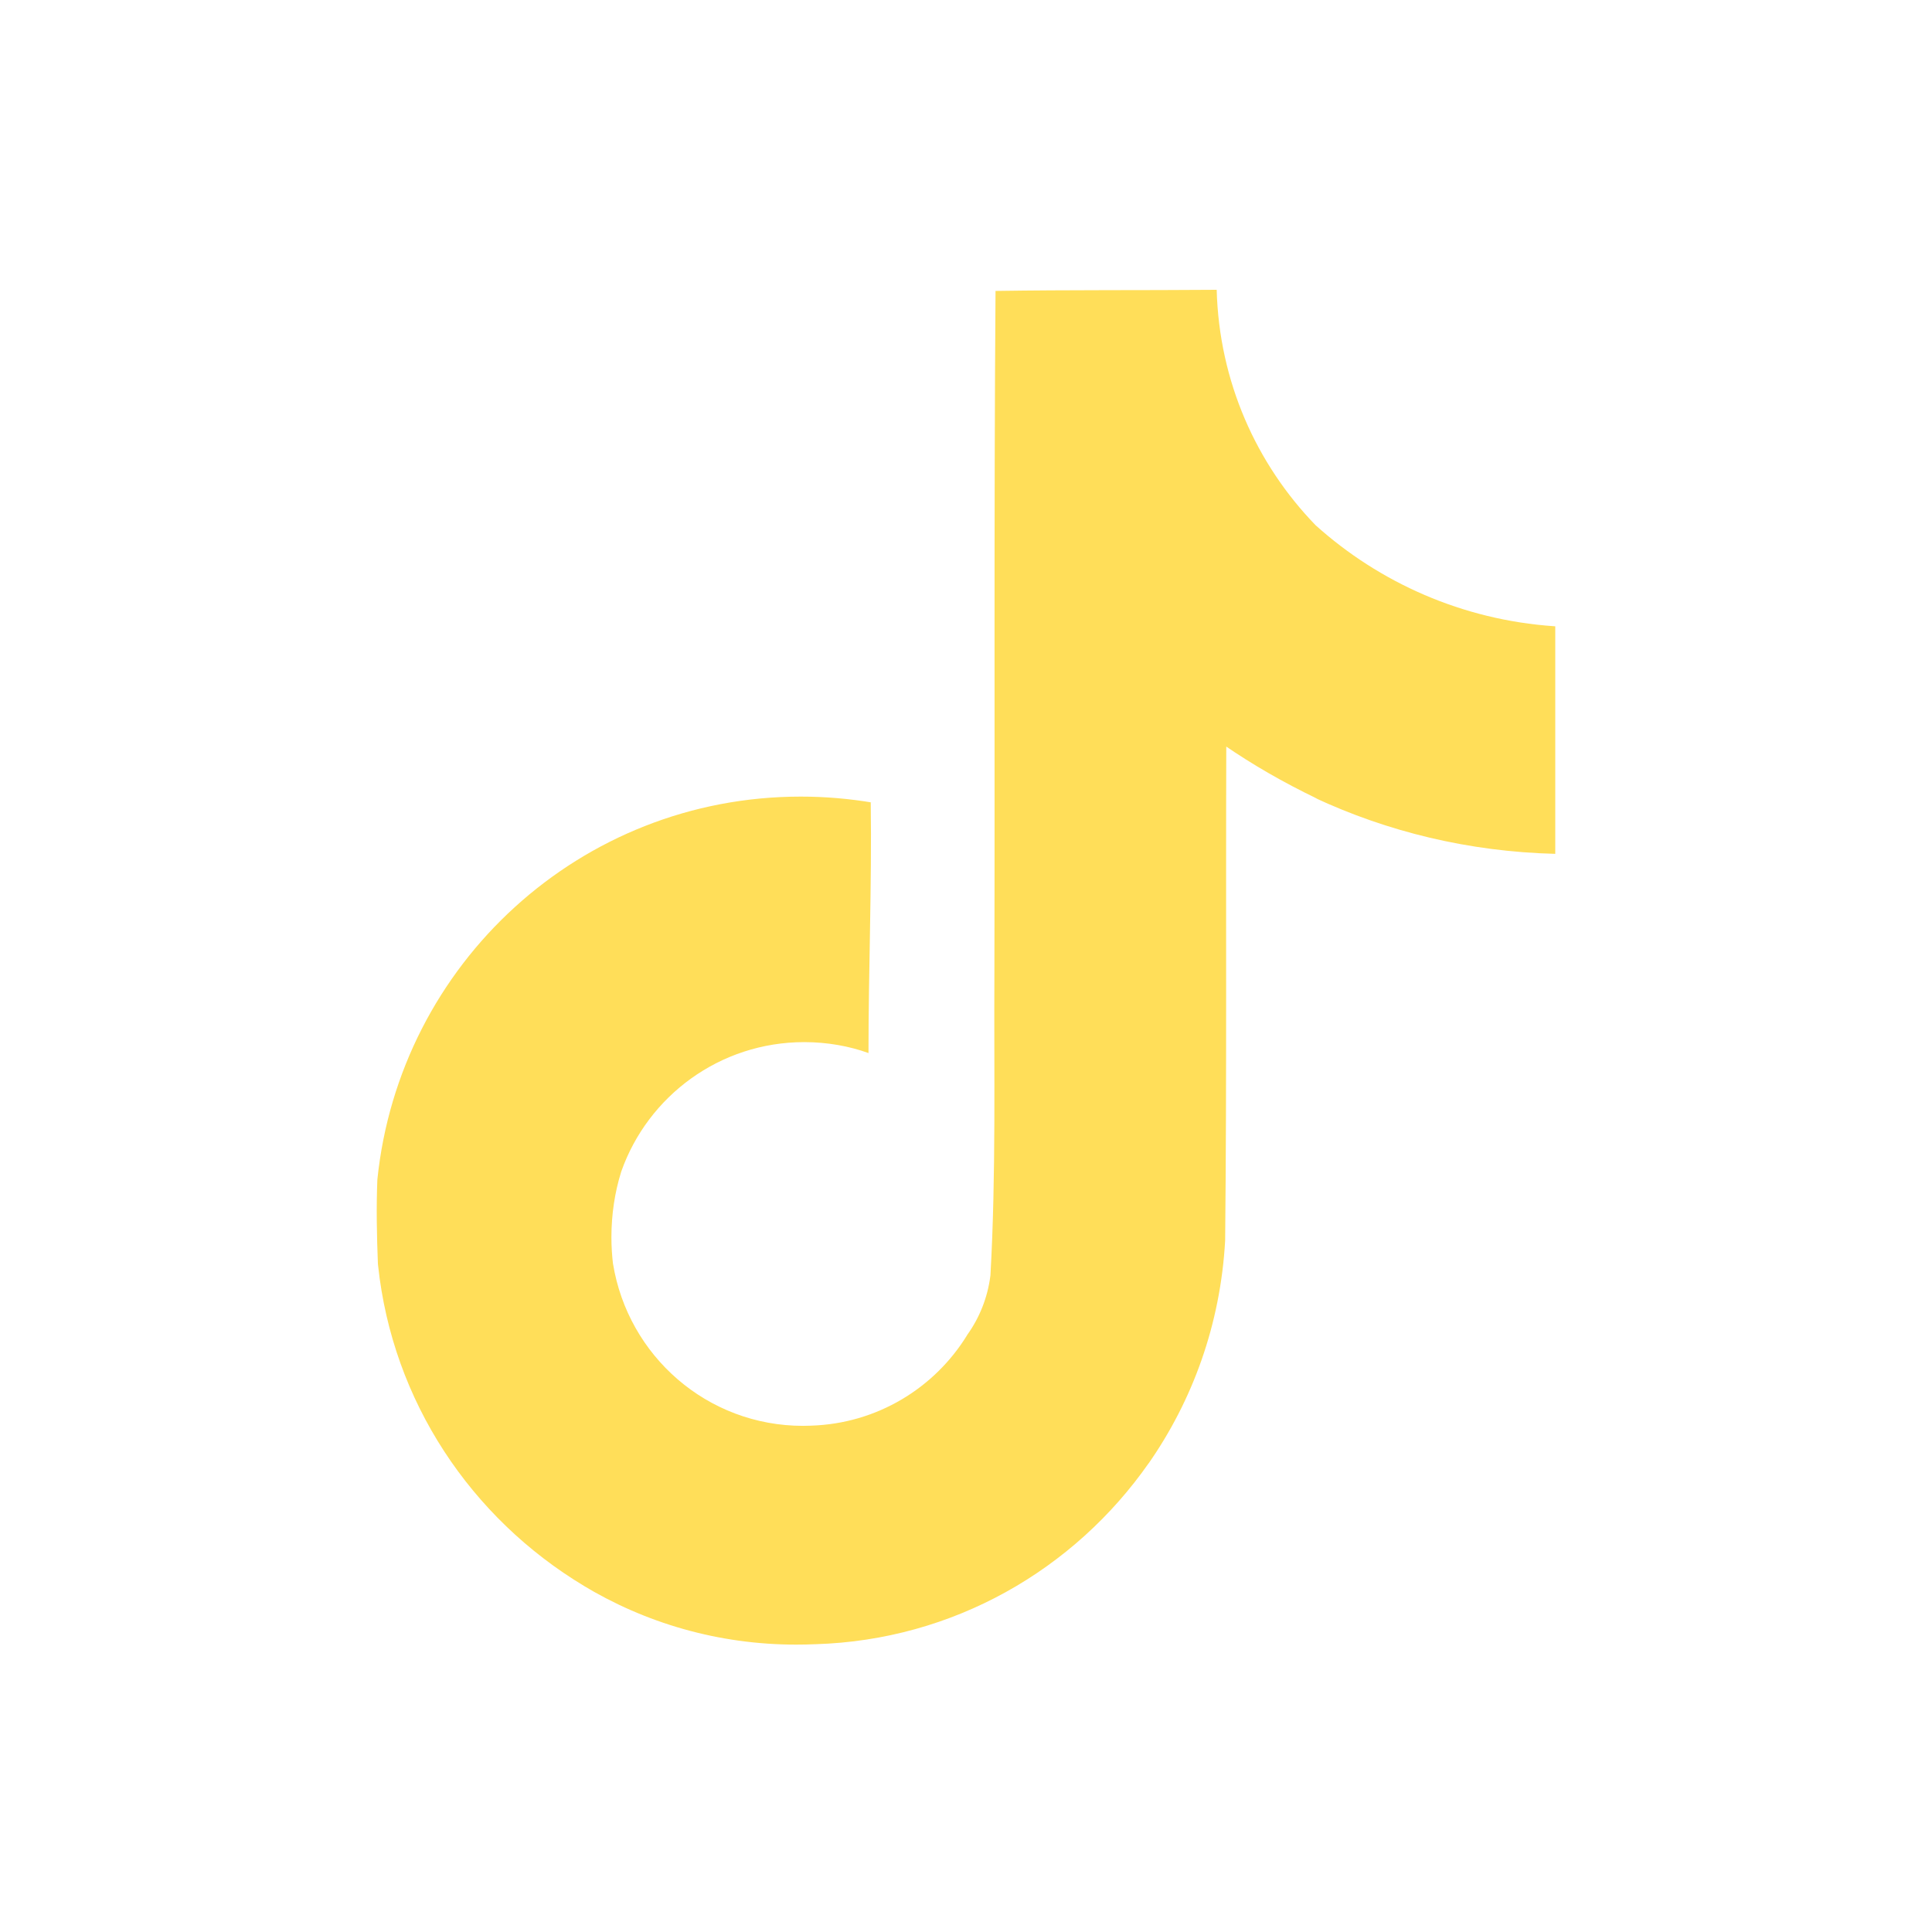 <svg width="800" height="800" viewBox="0 0 800 800" fill="none" xmlns="http://www.w3.org/2000/svg">
<path d="M412.302 120.468C442.959 120 473.392 120.243 503.805 120C504.816 157.997 520.248 192.197 544.8 217.529L544.762 217.491C571.187 241.27 605.571 256.686 643.476 259.305L644 259.343V353.56C608.193 352.662 574.521 344.411 544.163 330.23L545.699 330.866C531.016 323.813 518.6 316.573 506.802 308.49L507.775 309.127C507.551 377.395 508 445.663 507.307 513.688C505.378 548.355 493.842 579.973 475.339 606.371L475.714 605.791C444.776 650.056 394.661 679.11 337.673 680.832H337.41C335.107 680.944 332.391 681 329.657 681C297.258 681 266.976 671.982 241.169 656.323L241.918 656.753C194.95 628.522 162.551 580.216 156.558 524.034L156.483 523.267C156.015 511.574 155.79 499.881 156.258 488.431C165.435 399.022 240.42 329.856 331.567 329.856C341.811 329.856 351.849 330.735 361.606 332.4L360.558 332.251C361.026 366.843 359.621 401.454 359.621 436.047C351.7 433.184 342.561 431.519 333.028 431.519C298.045 431.519 268.287 453.857 257.275 485.045L257.106 485.606C254.616 493.595 253.174 502.781 253.174 512.285C253.174 516.139 253.417 519.955 253.867 523.697L253.829 523.248C260.047 561.526 292.895 590.412 332.504 590.412C333.646 590.412 334.77 590.394 335.893 590.337H335.725C363.123 589.514 386.907 574.791 400.354 553.032L400.541 552.696C405.541 545.736 408.969 537.317 410.111 528.168L410.13 527.906C412.471 486.055 411.534 444.447 411.759 402.595C411.984 308.378 411.534 214.386 412.227 120.412L412.302 120.468Z" fill="#FFDE59"/>
</svg>
